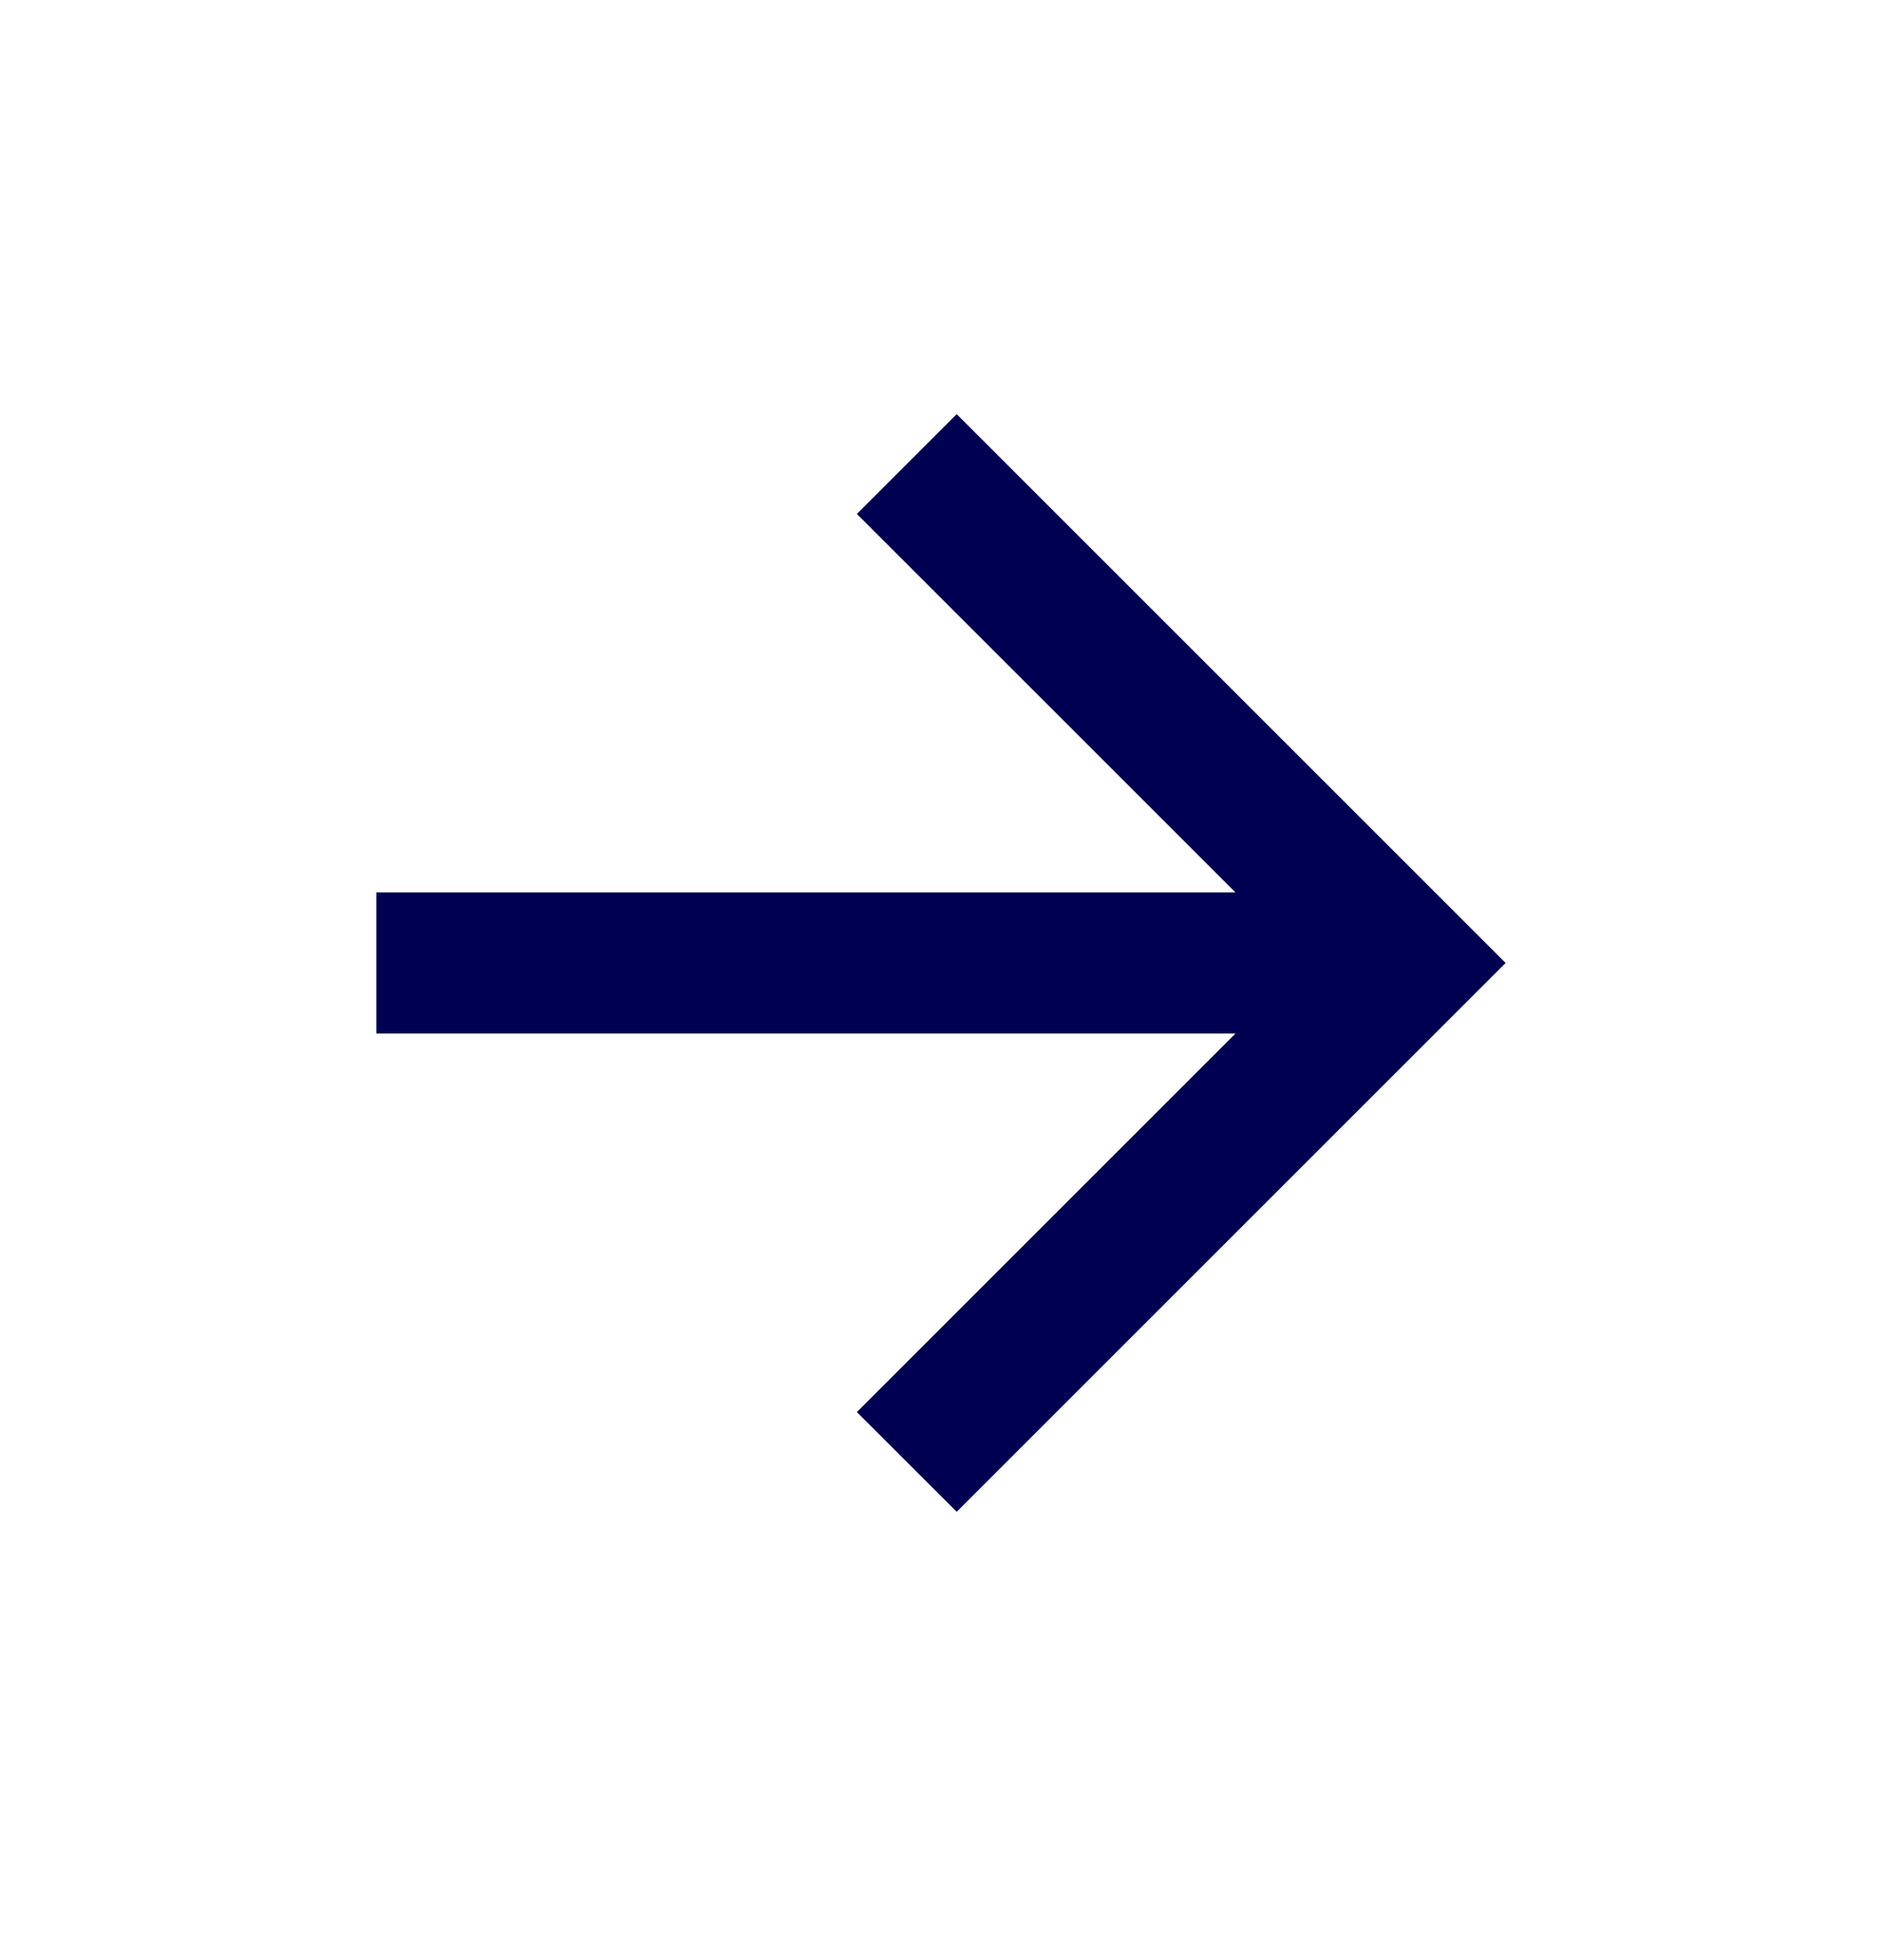 <svg width="24" height="25" viewBox="0 0 24 25" fill="none" xmlns="http://www.w3.org/2000/svg">
<path d="M15.755 11.382L10.927 6.555L12.2 5.282L19.2 12.282L12.2 19.282L10.927 18.01L15.755 13.182H4.8V11.382H15.755Z" fill="#000052"/>
</svg>
